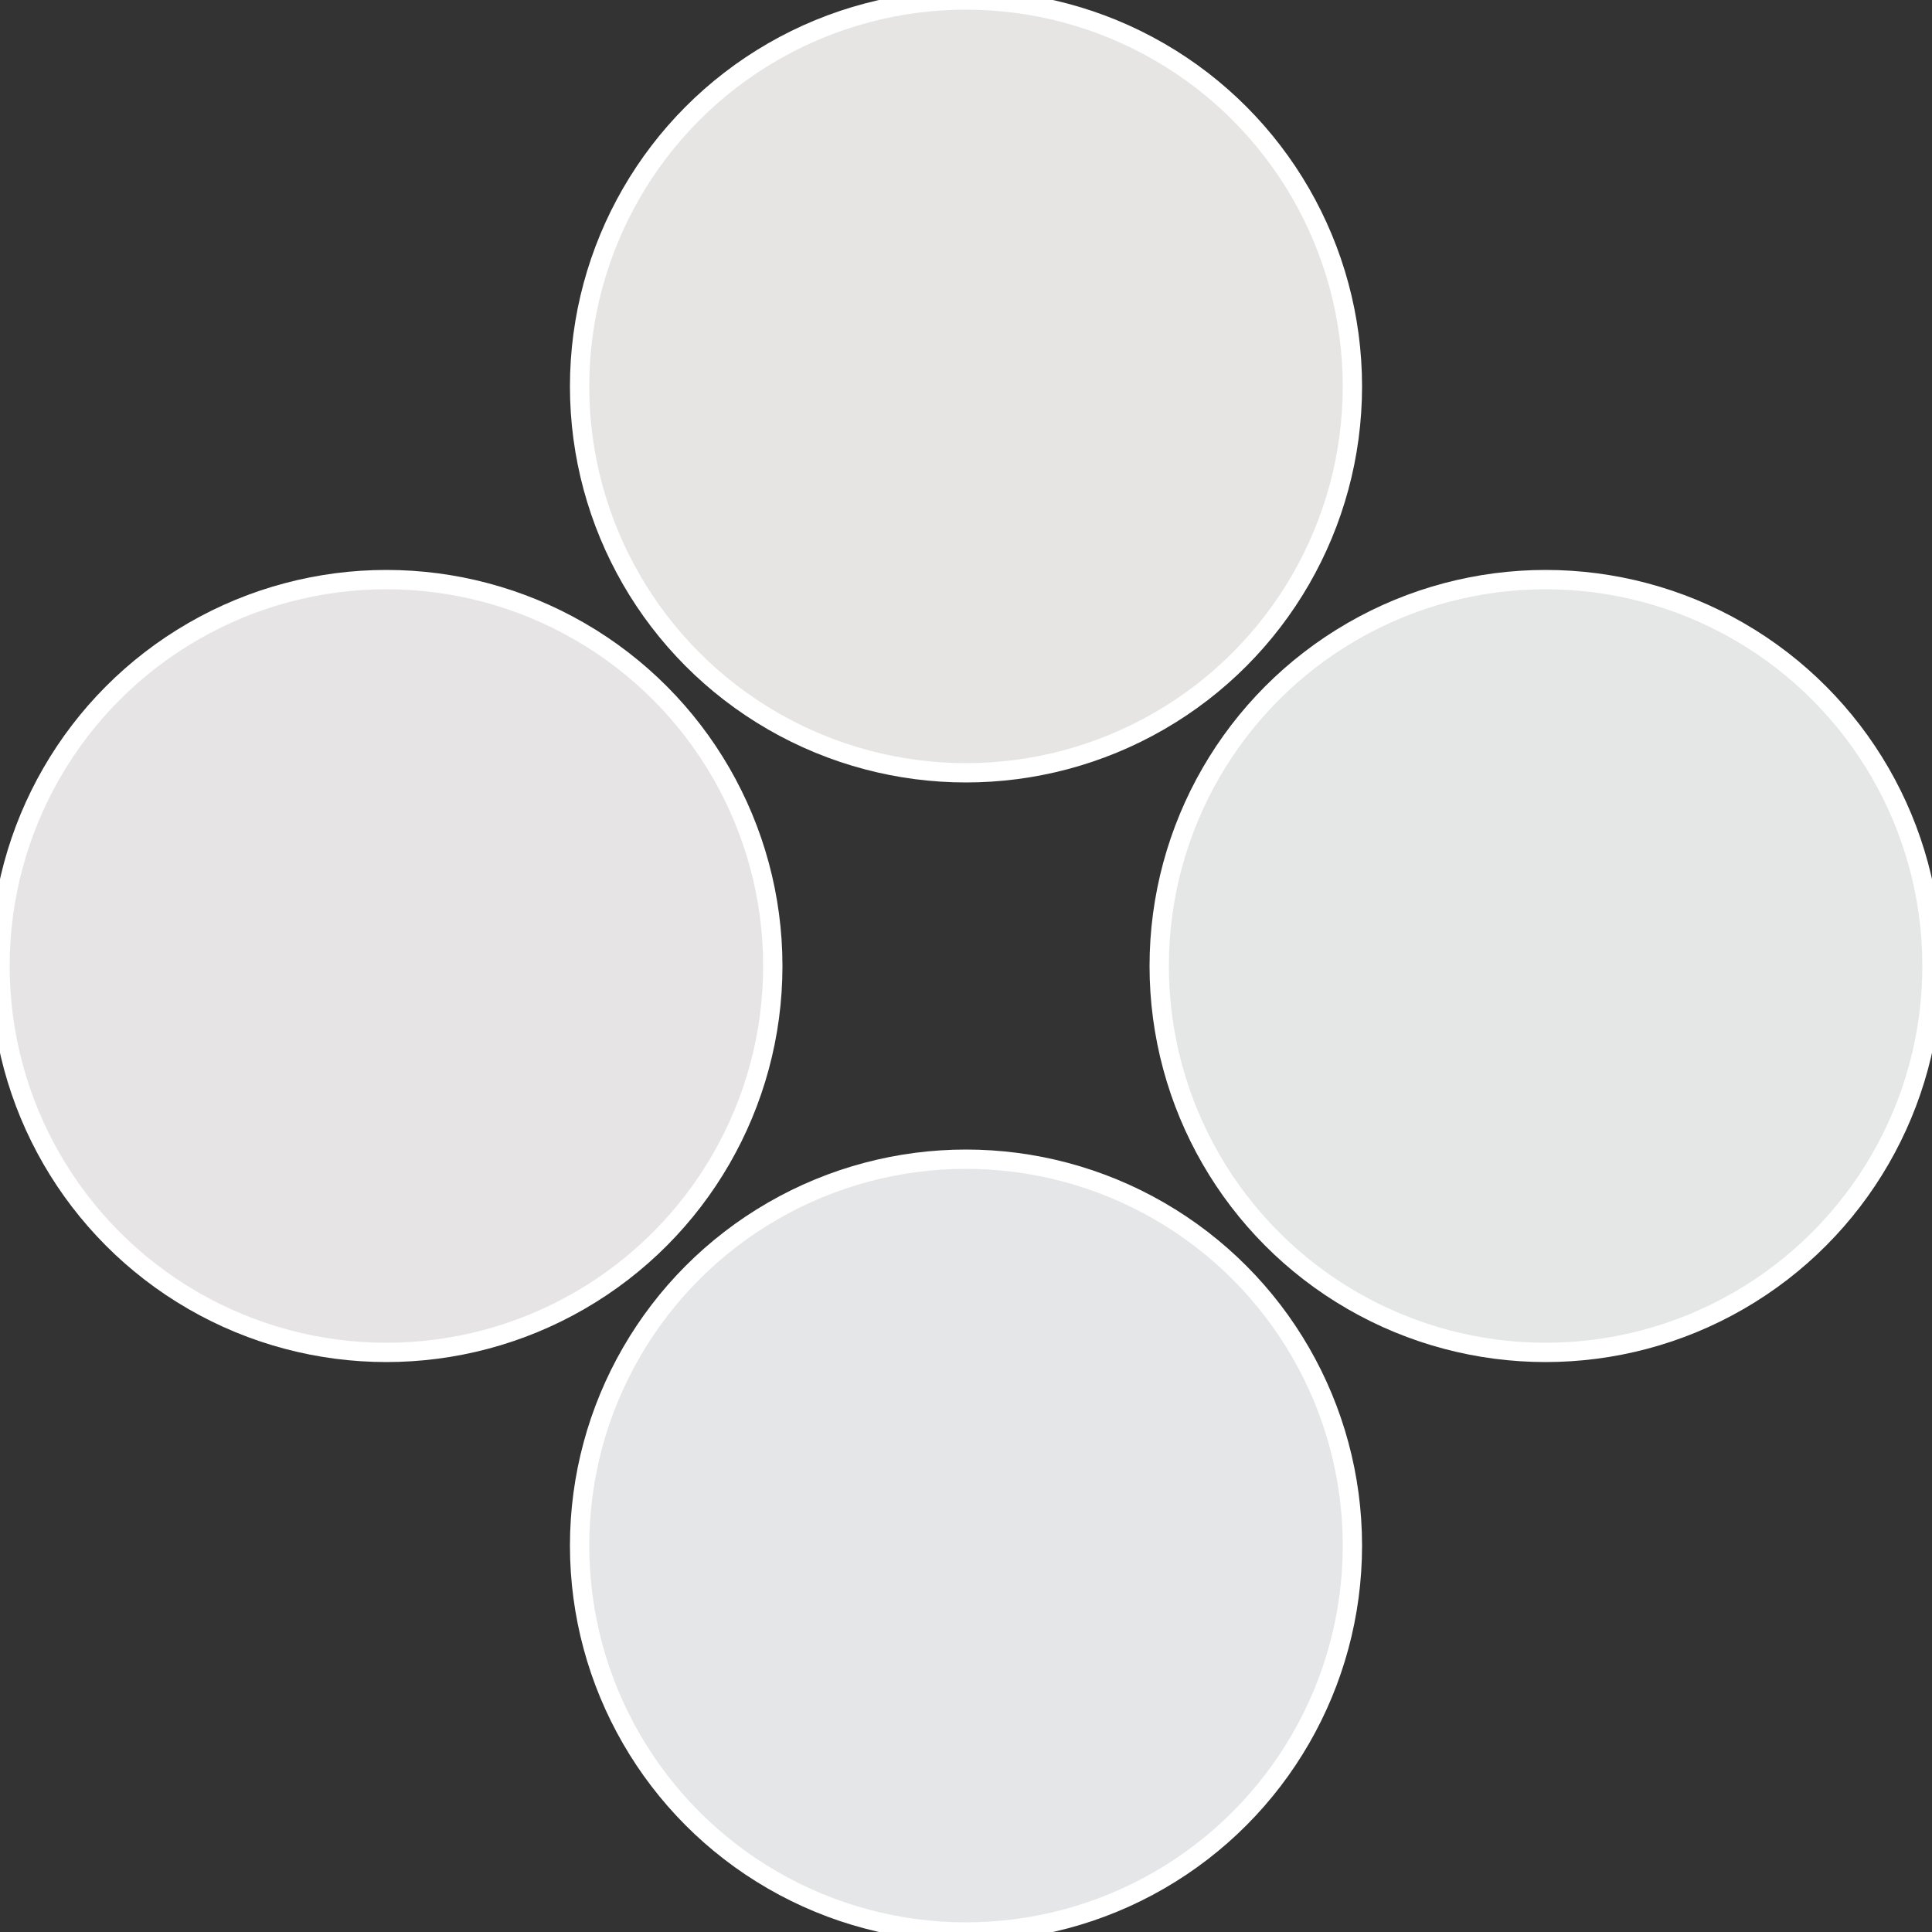 <?xml version="1.0" standalone="no"?>
<svg width="500" height="500" viewBox="-1 -1 2 2" xmlns="http://www.w3.org/2000/svg">
 
                <rect x="-1" y="-1" width="2" height="2" fill="#333333" stroke="none"/>
 
                <circle cx="0.6" cy="0" r="0.4" fill="#e4e7e5" stroke="#fff" stroke-width="1%" />
             
                <circle cx="3.6739403974421E-17" cy="0.6" r="0.4" fill="#e4e6e7" stroke="#fff" stroke-width="1%" />
             
                <circle cx="-0.6" cy="7.3478807948841E-17" r="0.4" fill="#e7e4e6" stroke="#fff" stroke-width="1%" />
             
                <circle cx="-1.1021821192326E-16" cy="-0.6" r="0.4" fill="#e7e5e4" stroke="#fff" stroke-width="1%" />
            </svg>
